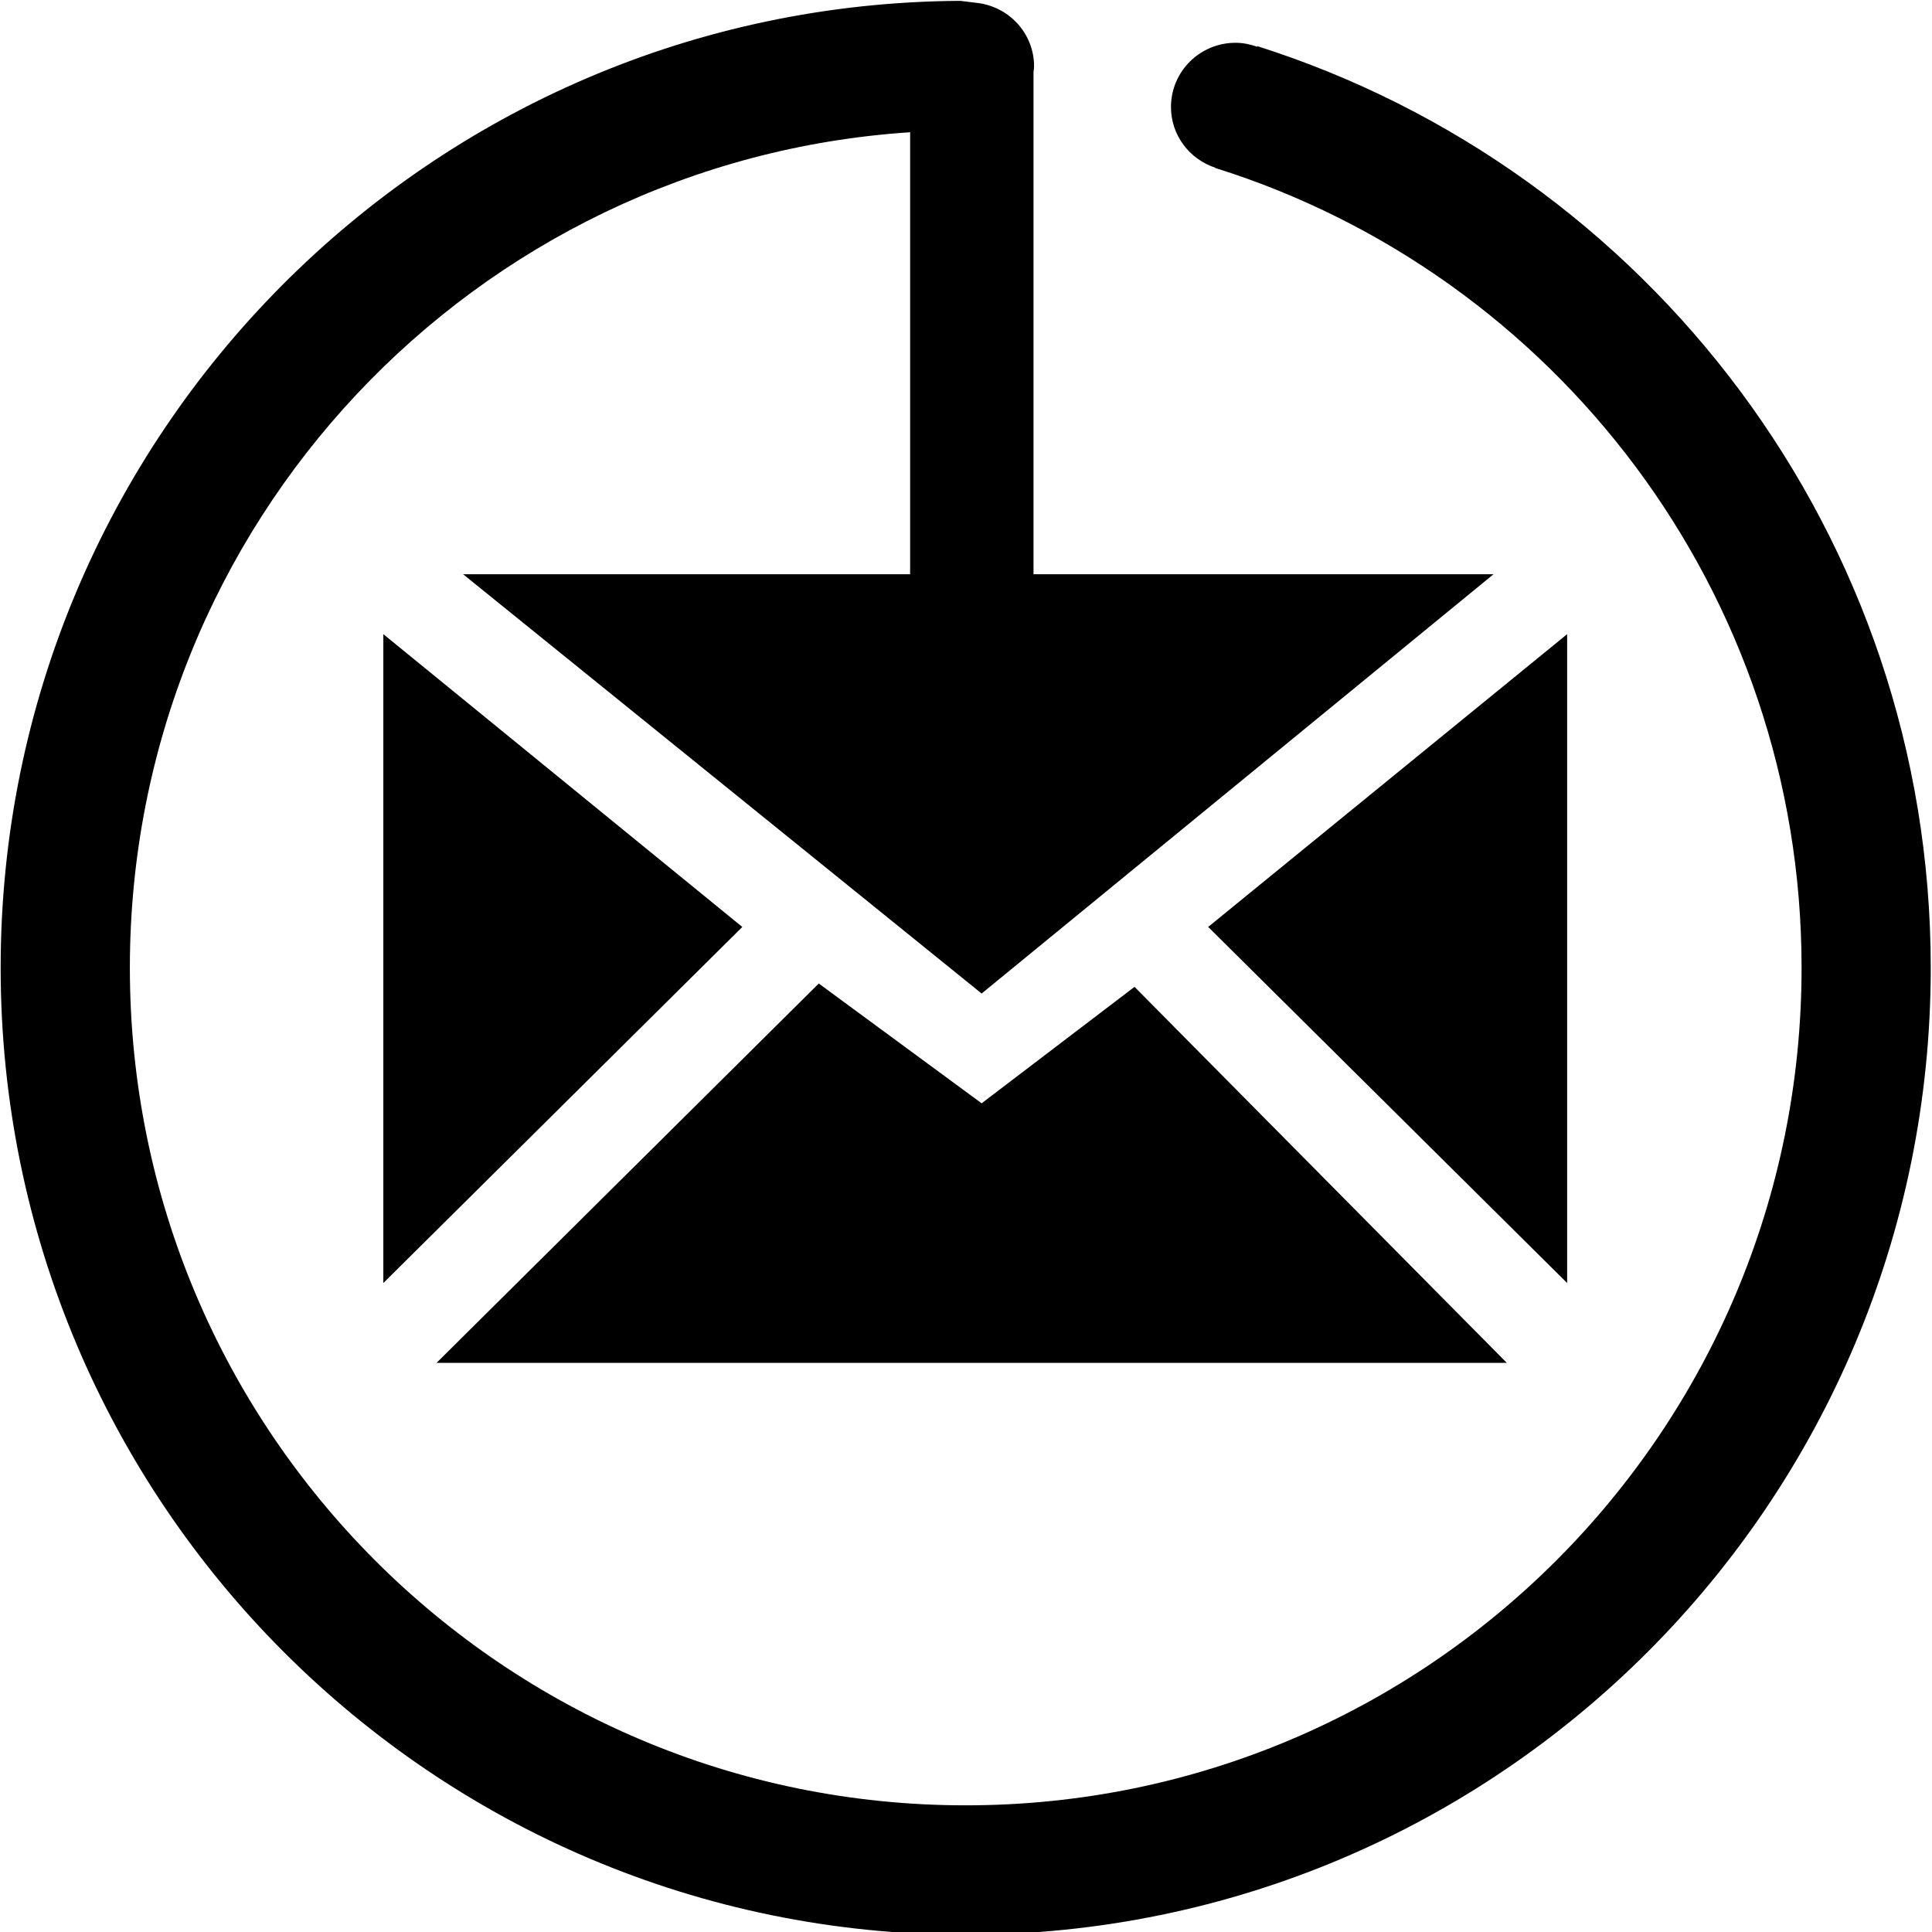 <?xml version="1.0" encoding="UTF-8"?>
<!DOCTYPE svg  PUBLIC '-//W3C//DTD SVG 1.1//EN'  'http://www.w3.org/Graphics/SVG/1.1/DTD/svg11.dtd'>
<svg enable-background="new 0 0 73 73" version="1.1" viewBox="0 0 73 73" xml:space="preserve" xmlns="http://www.w3.org/2000/svg">
<path d="m42.868 37.288-5.777 4.4-6.154-4.526-14.443 14.334h40.441l-14.067-14.208zm4.645-35.543-8e-3 0.022c-0.258-0.092-0.532-0.15-0.821-0.15-1.348 0-2.439 1.086-2.439 2.427 0 1.071 0.703 1.971 1.672 2.293l-2e-3 9e-3c12.838 4.018 22.157 16.033 22.157 30.221 0 17.479-14.14 31.647-31.583 31.647-17.442 0-31.582-14.169-31.582-31.647 0-16.771 13.02-30.486 29.482-31.57v16.701h-16.89l19.592 15.842 19.341-15.842h-17.381v-18.975c7e-3 -0.072 0.021-0.142 0.021-0.215 0-1.258-0.963-2.279-2.194-2.403l-0.598-0.073c-20.042 0.114-36.255 16.425-36.255 36.534 0 20.18 16.326 36.538 36.464 36.538s36.464-16.358 36.464-36.538c0-16.327-10.693-30.138-25.44-34.821zm-33.029 46.734 13.564-13.454-13.564-11.064v24.518zm44.731-24.518-13.564 11.063 13.563 13.454v-24.517z" clip-rule="evenodd" fill-rule="evenodd"/>
</svg>